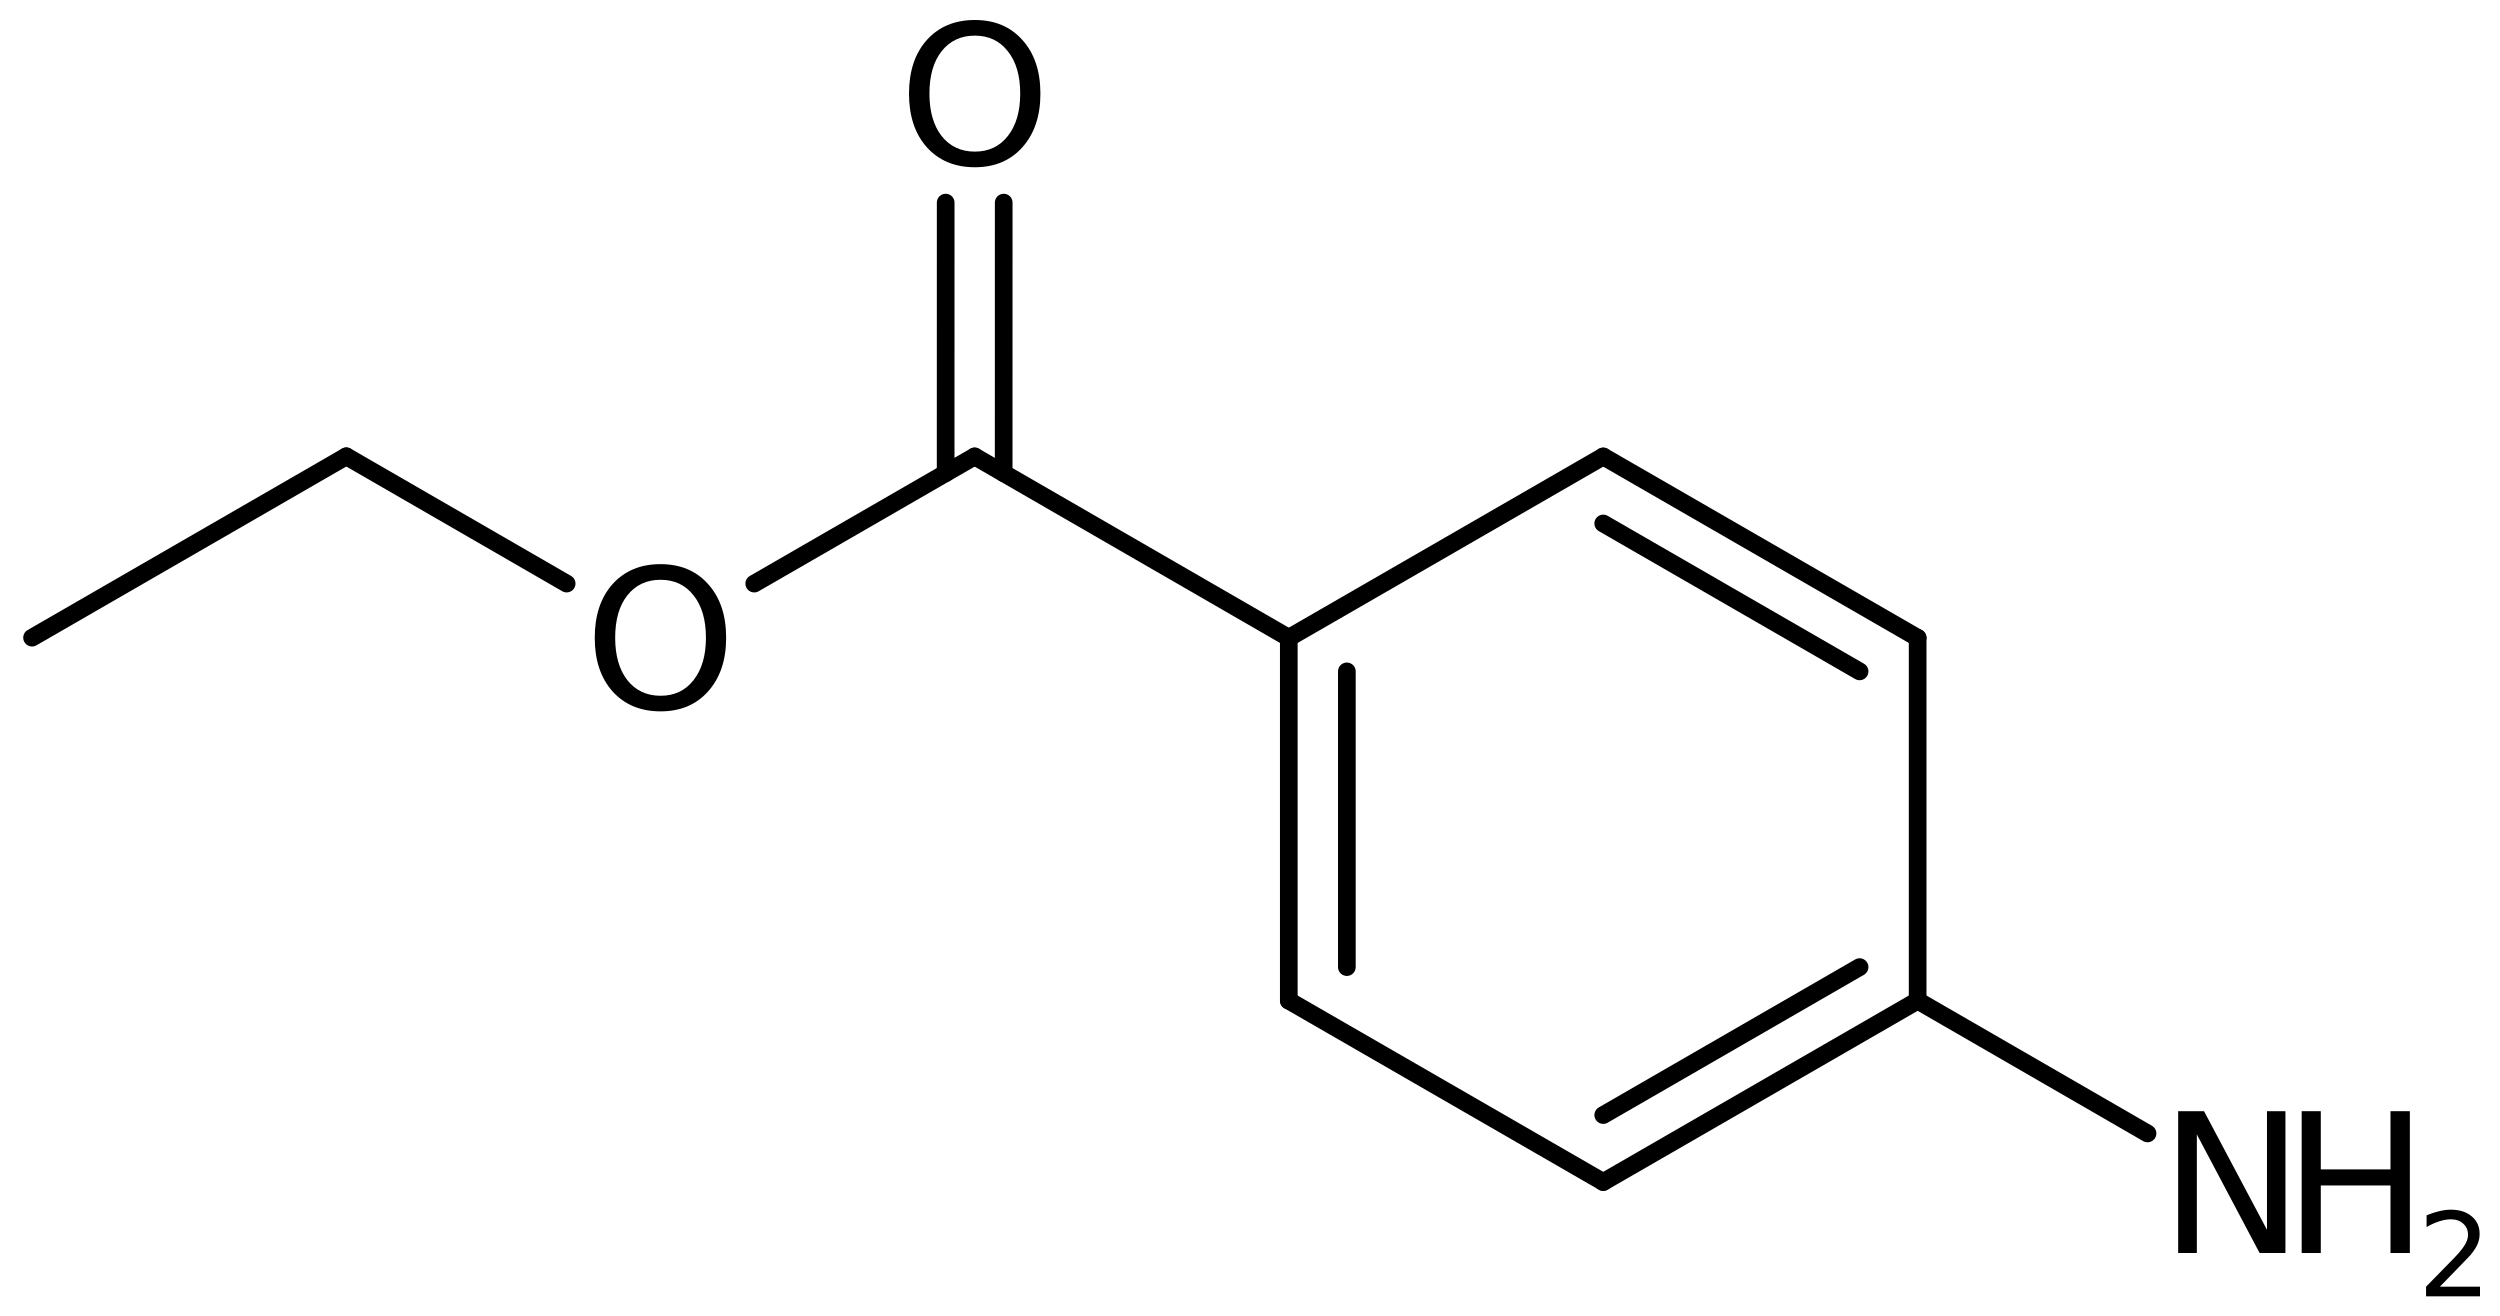 <?xml version='1.0' encoding='UTF-8'?>
<!DOCTYPE svg PUBLIC "-//W3C//DTD SVG 1.1//EN" "http://www.w3.org/Graphics/SVG/1.1/DTD/svg11.dtd">
<svg version='1.2' xmlns='http://www.w3.org/2000/svg' xmlns:xlink='http://www.w3.org/1999/xlink' width='70.013mm' height='36.864mm' viewBox='0 0 70.013 36.864'>
  <desc>Generated by the Chemistry Development Kit (http://github.com/cdk)</desc>
  <g stroke-linecap='round' stroke-linejoin='round' stroke='#000000' stroke-width='.495' fill='#000000'>
    <rect x='.0' y='.0' width='71.0' height='37.0' fill='#FFFFFF' stroke='none'/>
    <g id='mol1' class='mol'>
      <line id='mol1bnd1' class='bond' x1='.898' y1='17.858' x2='9.698' y2='12.779'/>
      <line id='mol1bnd2' class='bond' x1='9.698' y1='12.779' x2='15.869' y2='16.343'/>
      <line id='mol1bnd3' class='bond' x1='21.123' y1='16.344' x2='27.295' y2='12.782'/>
      <g id='mol1bnd4' class='bond'>
        <line x1='26.483' y1='13.251' x2='26.484' y2='5.674'/>
        <line x1='28.108' y1='13.251' x2='28.109' y2='5.674'/>
      </g>
      <line id='mol1bnd5' class='bond' x1='27.295' y1='12.782' x2='36.093' y2='17.863'/>
      <g id='mol1bnd6' class='bond'>
        <line x1='36.093' y1='17.863' x2='36.093' y2='28.023'/>
        <line x1='37.719' y1='18.802' x2='37.719' y2='27.084'/>
      </g>
      <line id='mol1bnd7' class='bond' x1='36.093' y1='28.023' x2='44.899' y2='33.103'/>
      <g id='mol1bnd8' class='bond'>
        <line x1='44.899' y1='33.103' x2='53.704' y2='28.023'/>
        <line x1='44.899' y1='31.227' x2='52.078' y2='27.084'/>
      </g>
      <line id='mol1bnd9' class='bond' x1='53.704' y1='28.023' x2='53.704' y2='17.863'/>
      <g id='mol1bnd10' class='bond'>
        <line x1='53.704' y1='17.863' x2='44.899' y2='12.783'/>
        <line x1='52.078' y1='18.802' x2='44.899' y2='14.66'/>
      </g>
      <line id='mol1bnd11' class='bond' x1='36.093' y1='17.863' x2='44.899' y2='12.783'/>
      <line id='mol1bnd12' class='bond' x1='53.704' y1='28.023' x2='60.142' y2='31.742'/>
      <path id='mol1atm3' class='atom' d='M18.499 16.237q-.584 -.0 -.931 .437q-.34 .432 -.34 1.187q-.0 .748 .34 1.186q.347 .438 .931 .438q.584 -.0 .924 -.438q.347 -.438 .347 -1.186q.0 -.755 -.347 -1.187q-.34 -.437 -.924 -.437zM18.499 15.799q.833 -.0 1.332 .559q.505 .56 .505 1.503q-.0 .936 -.505 1.502q-.499 .559 -1.332 .559q-.84 .0 -1.344 -.559q-.499 -.56 -.499 -1.502q-.0 -.943 .499 -1.503q.504 -.559 1.344 -.559z' stroke='none'/>
      <path id='mol1atm5' class='atom' d='M27.3 .998q-.584 -.0 -.931 .438q-.34 .432 -.34 1.186q-.0 .748 .34 1.186q.347 .438 .931 .438q.584 -.0 .925 -.438q.346 -.438 .346 -1.186q.0 -.754 -.346 -1.186q-.341 -.438 -.925 -.438zM27.3 .56q.833 -.0 1.332 .56q.505 .559 .505 1.502q-.0 .937 -.505 1.502q-.499 .56 -1.332 .56q-.839 -.0 -1.344 -.56q-.499 -.559 -.499 -1.502q.0 -.943 .499 -1.502q.505 -.56 1.344 -.56z' stroke='none'/>
      <g id='mol1atm12' class='atom'>
        <path d='M61.0 31.119h.724l1.763 3.321v-3.321h.517v3.972h-.723l-1.758 -3.321v3.321h-.523v-3.972z' stroke='none'/>
        <path d='M64.459 31.119h.535v1.63h1.952v-1.63h.542v3.972h-.542v-1.892h-1.952v1.892h-.535v-3.972z' stroke='none'/>
        <path d='M68.329 36.034h1.124v.27h-1.511v-.27q.183 -.19 .5 -.511q.318 -.321 .398 -.412q.153 -.175 .215 -.296q.062 -.12 .062 -.237q.0 -.19 -.135 -.31q-.131 -.121 -.346 -.121q-.15 .0 -.318 .055q-.168 .051 -.361 .161v-.329q.193 -.077 .361 -.117q.172 -.04 .314 -.04q.369 .0 .587 .186q.223 .183 .223 .493q.0 .15 -.055 .281q-.054 .131 -.2 .31q-.041 .044 -.256 .267q-.212 .222 -.602 .62z' stroke='none'/>
      </g>
    </g>
  </g>
</svg>
